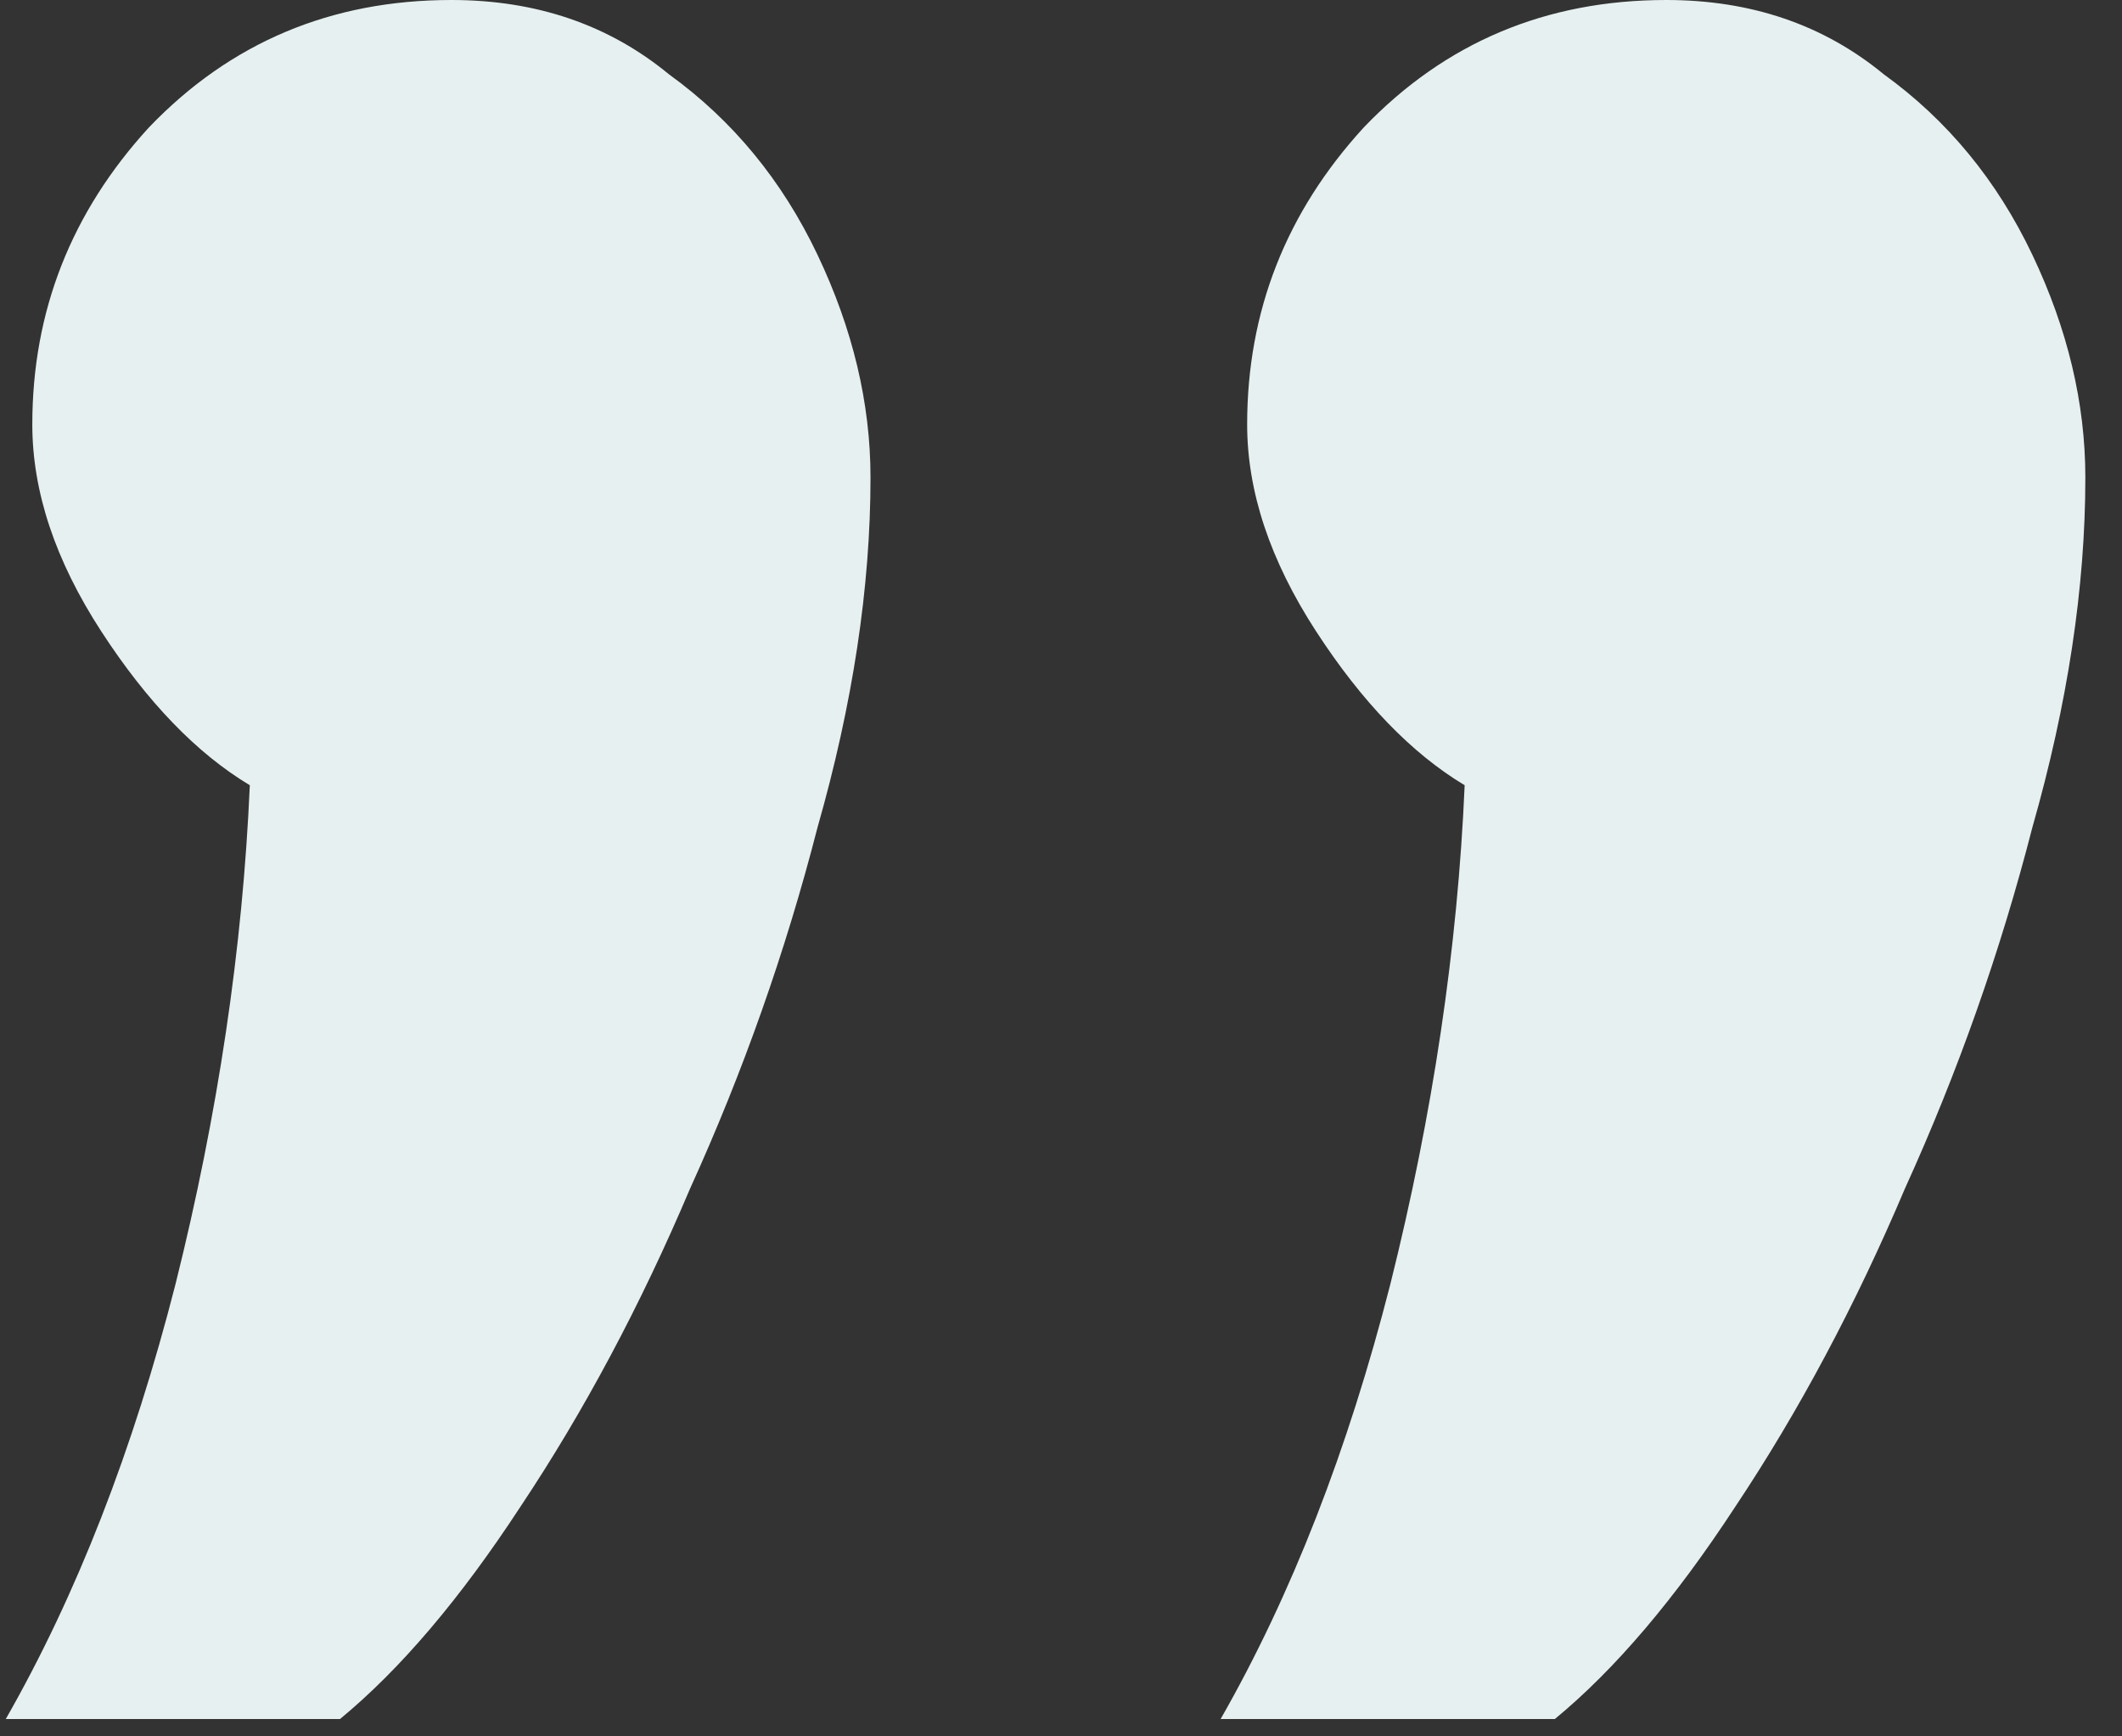 <svg width="44" height="36" viewBox="0 0 44 36" fill="none" xmlns="http://www.w3.org/2000/svg">
<rect x="0" y="0" width="44" height="36" fill="#333333" stroke="none"/>
<path d="M9.36 0C11.12 0 12.623 0.513 13.87 1.54C15.19 2.493 16.217 3.74 16.95 5.28C17.683 6.82 18.05 8.36 18.05 9.9C18.05 12.173 17.683 14.593 16.95 17.16C16.29 19.727 15.41 22.22 14.31 24.64C13.284 27.06 12.11 29.26 10.79 31.24C9.543 33.147 8.297 34.613 7.05 35.64H0.12C1.587 33.073 2.76 30.067 3.64 26.62C4.52 23.1 5.033 19.653 5.18 16.28C4.08 15.62 3.053 14.557 2.1 13.09C1.147 11.623 0.67 10.193 0.67 8.8C0.67 6.453 1.477 4.4 3.09 2.64C4.777 0.88 6.867 0 9.36 0ZM34.55 0C36.31 0 37.813 0.513 39.06 1.54C40.38 2.493 41.407 3.74 42.14 5.28C42.873 6.82 43.24 8.36 43.24 9.9C43.24 12.173 42.873 14.593 42.14 17.16C41.48 19.727 40.6 22.22 39.5 24.64C38.474 27.06 37.3 29.26 35.98 31.24C34.733 33.147 33.487 34.613 32.24 35.64H25.31C26.777 33.073 27.95 30.067 28.83 26.62C29.71 23.1 30.224 19.653 30.37 16.28C29.27 15.62 28.243 14.557 27.29 13.09C26.337 11.623 25.86 10.193 25.86 8.8C25.86 6.453 26.667 4.4 28.28 2.64C29.967 0.88 32.057 0 34.55 0Z" fill="#E7F0F0"/>
</svg>
